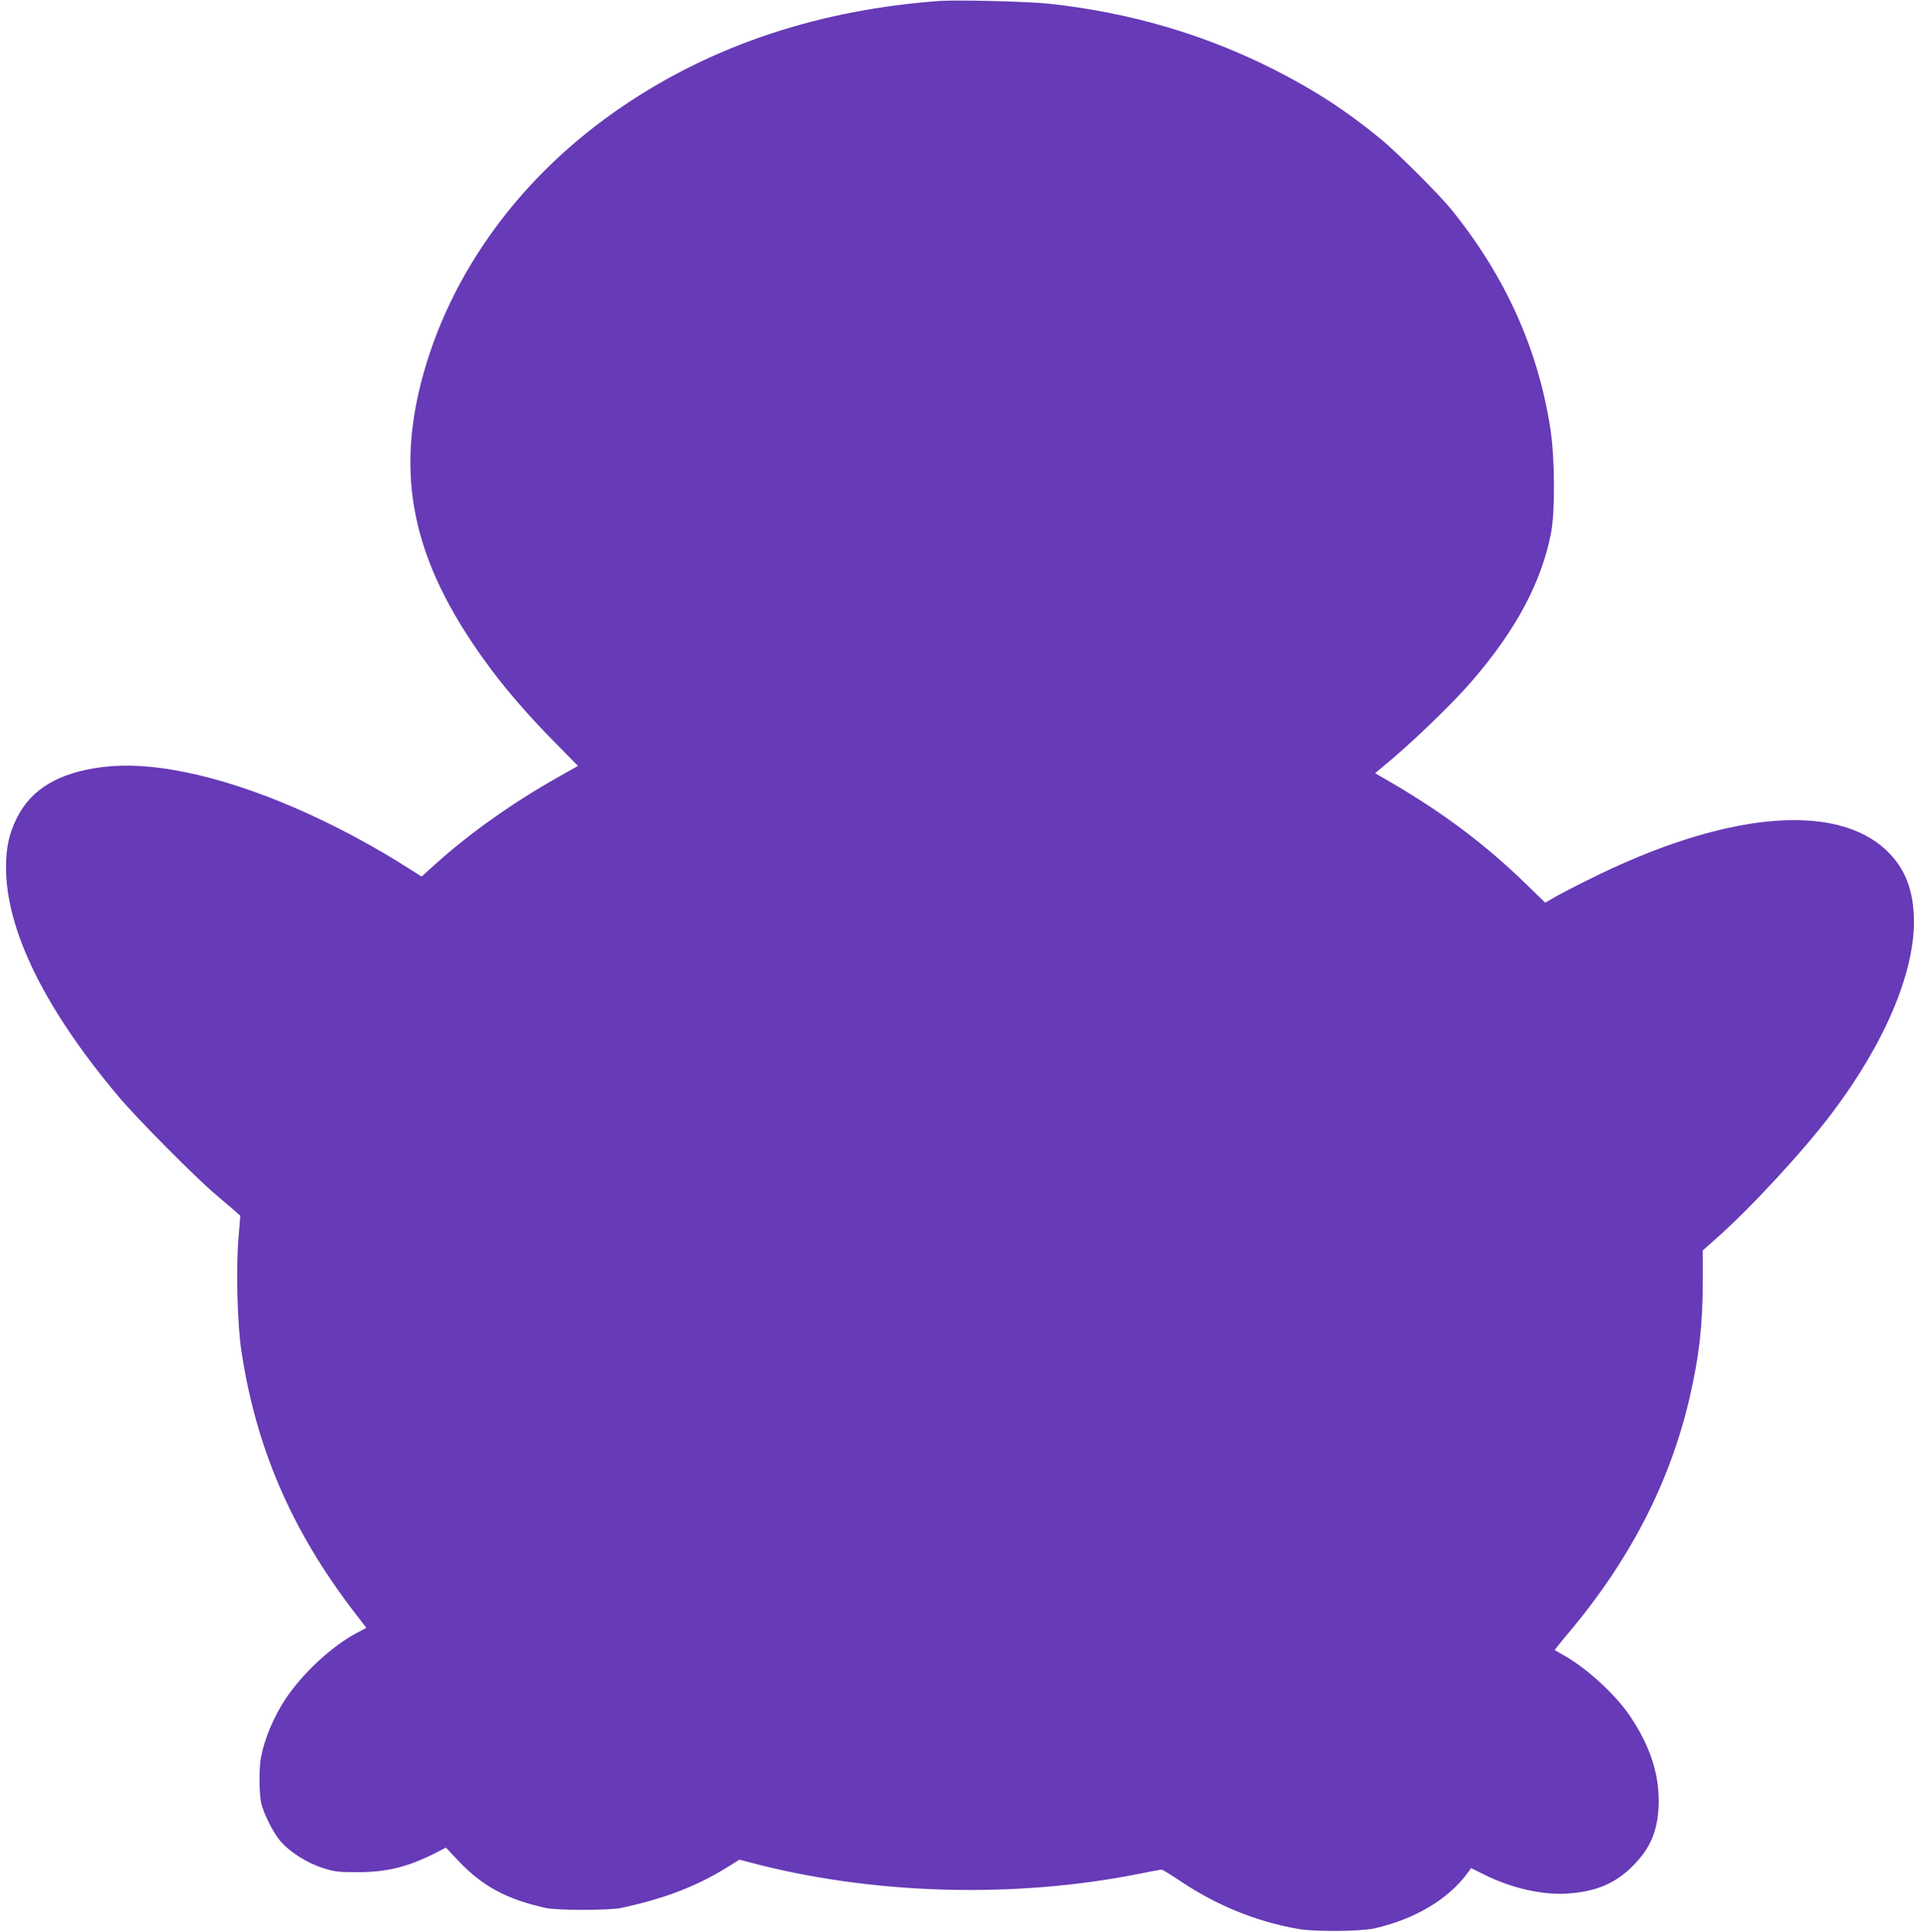 <?xml version="1.0" standalone="no"?>
<!DOCTYPE svg PUBLIC "-//W3C//DTD SVG 20010904//EN"
 "http://www.w3.org/TR/2001/REC-SVG-20010904/DTD/svg10.dtd">
<svg version="1.0" xmlns="http://www.w3.org/2000/svg"
 width="1272pt" height="1280pt" viewBox="0 0 1272 1280"
 preserveAspectRatio="xMidYMid meet">
<g transform="translate(0,1280) scale(0.1,-0.1)"
fill="#673ab7" stroke="none">
<path d="M6230 12794 c-796 -57 -1501 -290 -2100 -695 -678 -458 -1153 -1107
-1340 -1832 -173 -675 -36 -1235 467 -1907 109 -146 252 -310 420 -480 l152
-155 -115 -65 c-306 -171 -597 -376 -830 -586 l-91 -82 -77 49 c-497 317
-1042 553 -1490 643 -206 42 -387 53 -543 34 -292 -36 -476 -145 -572 -339
-51 -104 -71 -194 -71 -325 -1 -417 258 -942 749 -1524 125 -148 506 -532 640
-645 52 -44 110 -94 129 -110 l34 -31 -12 -148 c-17 -202 -8 -566 19 -746 95
-635 329 -1182 736 -1716 l92 -120 -64 -34 c-165 -88 -357 -266 -470 -435 -77
-115 -140 -263 -164 -388 -13 -68 -13 -228 0 -297 14 -71 79 -202 131 -262 61
-70 176 -143 278 -175 78 -25 102 -28 232 -28 192 0 330 34 515 127 l69 36 87
-92 c157 -165 317 -251 574 -308 79 -17 418 -17 500 0 285 61 497 142 702 269
l82 51 53 -14 c814 -219 1770 -247 2608 -77 69 14 130 25 135 25 6 1 60 -33
122 -74 242 -163 504 -270 783 -319 110 -20 415 -17 508 4 269 62 490 194 618
371 l20 28 83 -41 c180 -91 385 -138 551 -128 192 12 323 67 440 186 111 112
159 222 168 384 10 204 -48 394 -186 602 -92 138 -275 309 -425 397 -40 23
-74 43 -76 44 -2 2 32 45 75 96 417 491 686 1009 818 1578 64 278 86 478 87
770 l0 205 90 80 c226 199 578 580 766 830 347 460 543 920 543 1269 -1 206
-58 354 -183 472 -343 324 -1084 251 -1976 -196 -97 -48 -201 -102 -230 -120
l-54 -31 -106 103 c-271 267 -553 481 -899 684 l-122 71 47 39 c185 151 460
415 597 574 290 337 458 651 522 980 27 140 25 491 -4 685 -82 533 -297 1010
-655 1455 -80 99 -360 379 -467 467 -229 188 -439 325 -709 462 -460 233 -955
378 -1486 436 -134 15 -609 27 -725 19z"/>
</g>
</svg>
